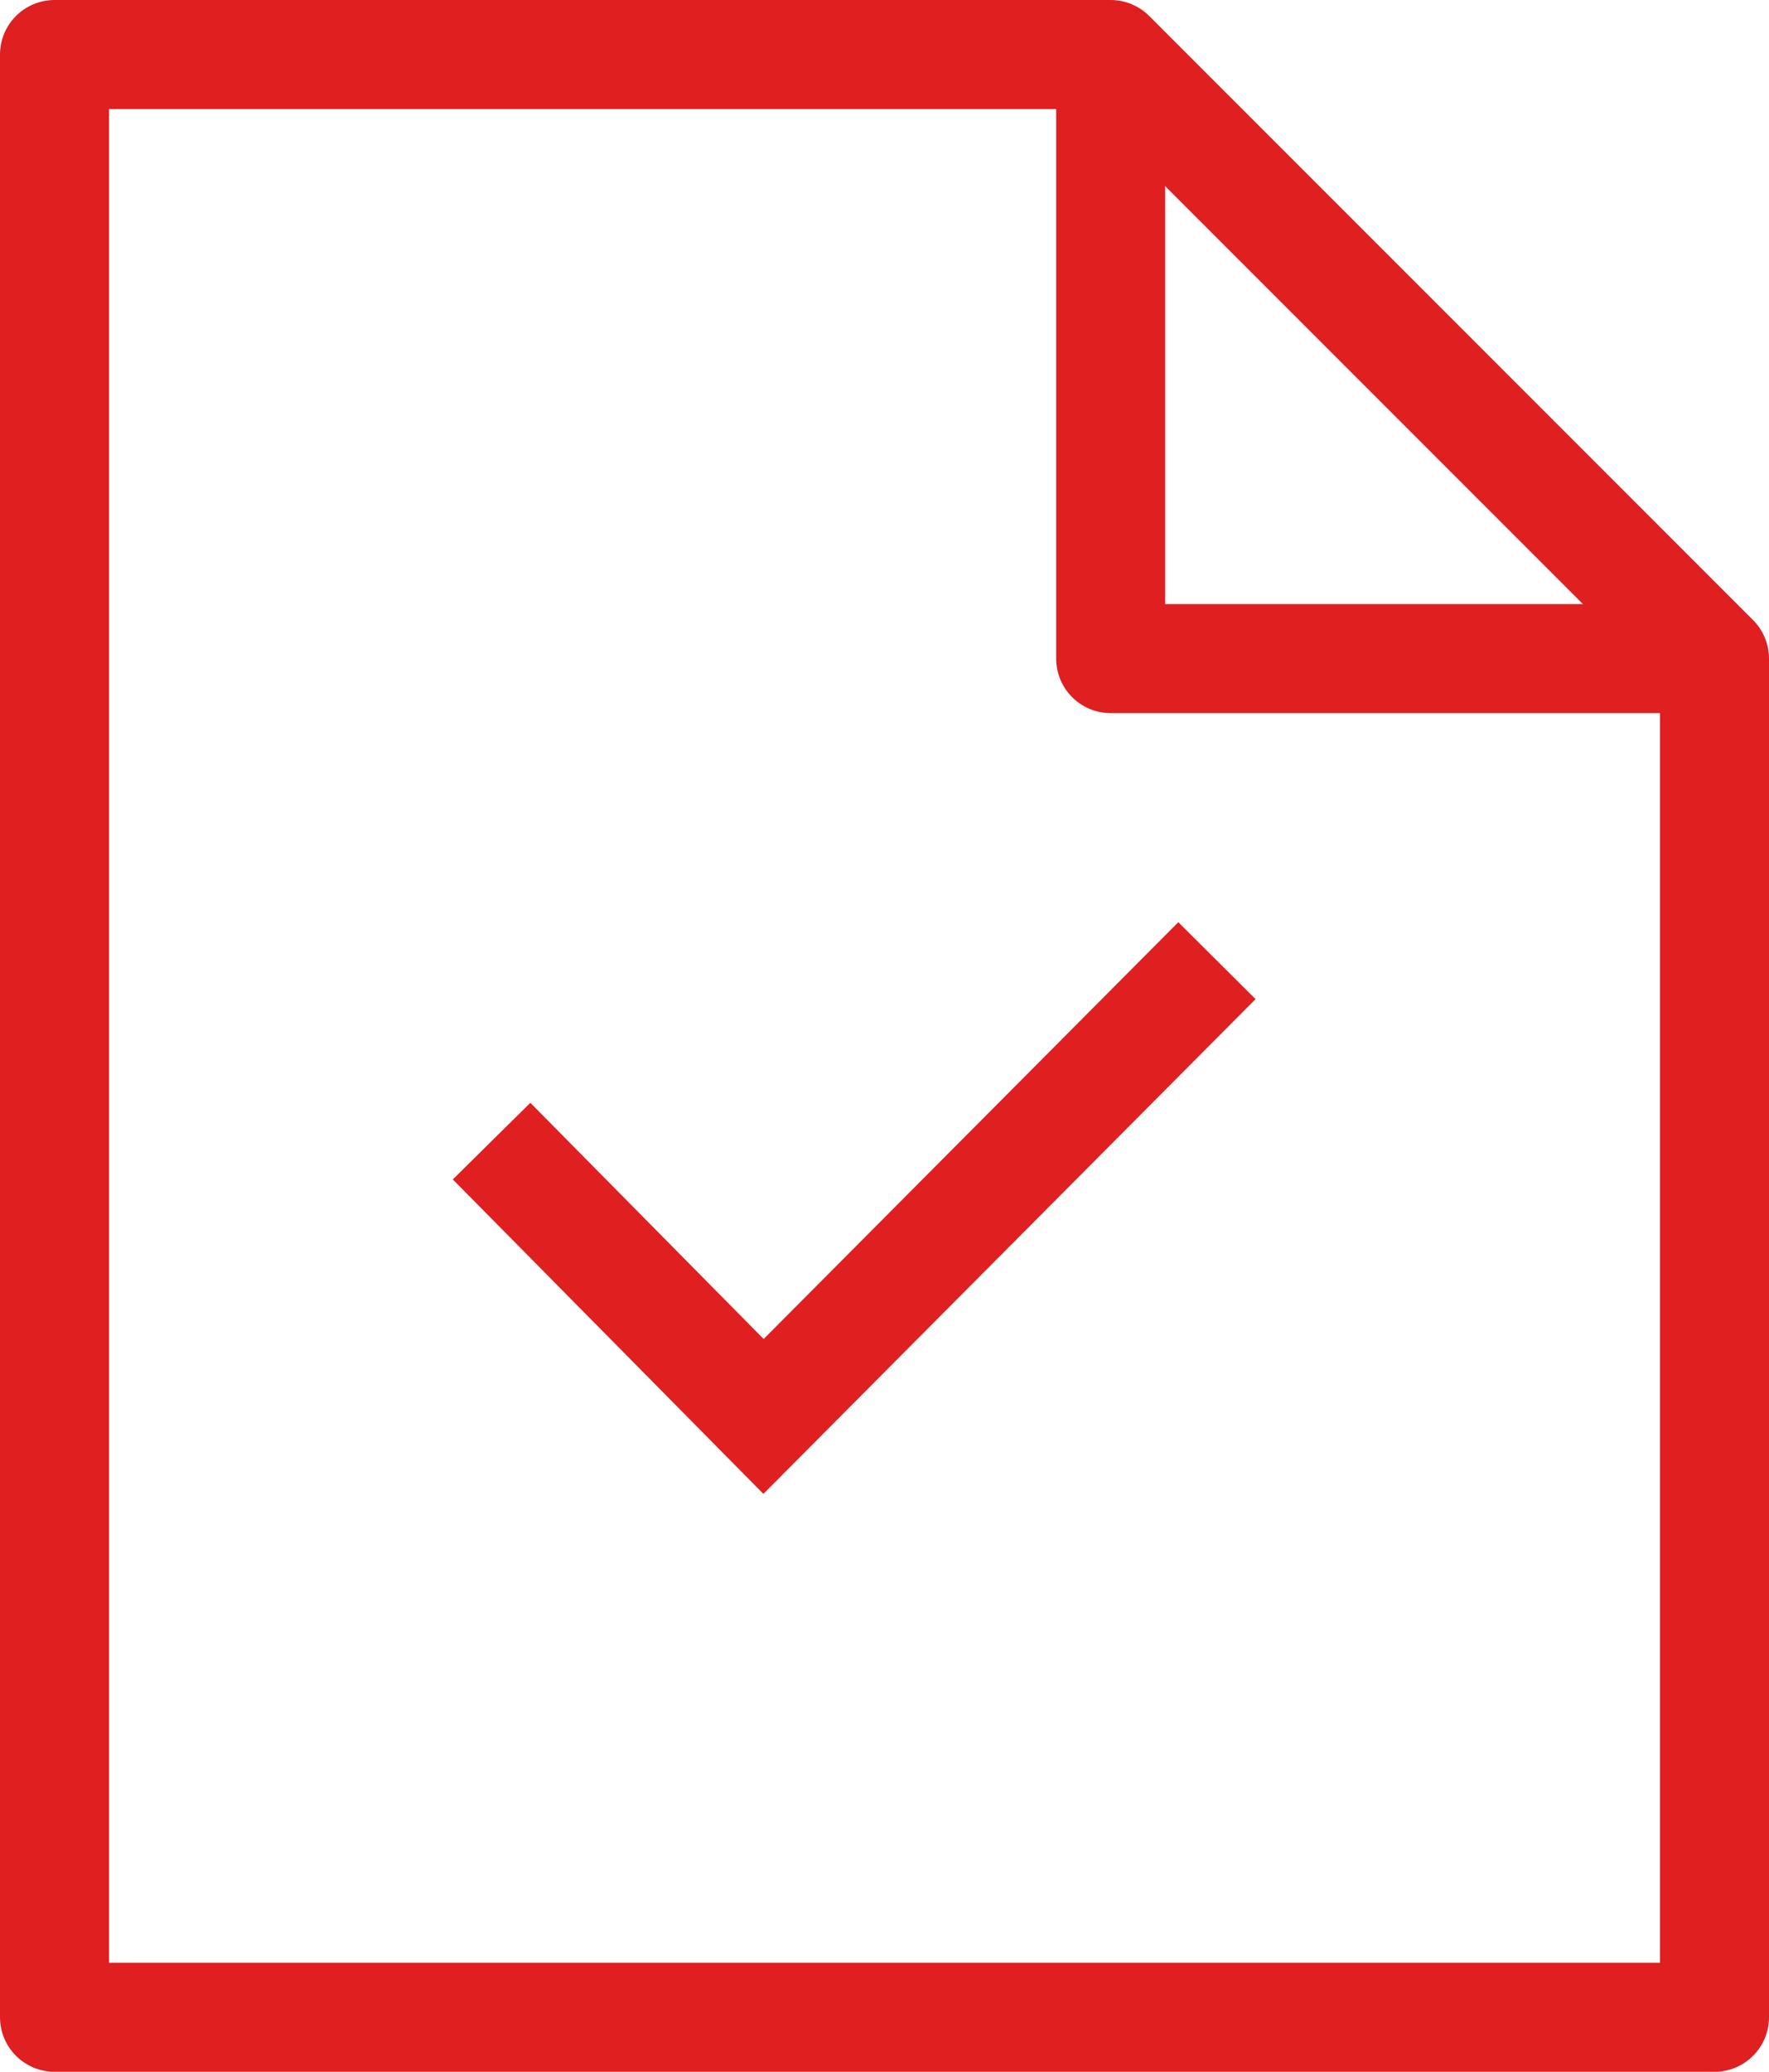 <?xml version="1.0" encoding="UTF-8"?>
<svg xmlns="http://www.w3.org/2000/svg" id="Layer_1" data-name="Layer 1" viewBox="0 0 32.46 38">
  <defs>
    <style>
      .cls-1 {
        stroke-miterlimit: 10;
      }

      .cls-1, .cls-2 {
        fill: none;
        stroke: #e01f21;
        stroke-width: 2px;
      }

      .cls-2 {
        stroke-linejoin: round;
      }
    </style>
  </defs>
  <polygon class="cls-2" points="31.46 12.08 31.46 37 1 37 1 1 20.38 1 31.46 12.08"></polygon>
  <polyline class="cls-2" points="31.46 12.08 20.38 12.08 20.38 1"></polyline>
  <polyline class="cls-1" points="9.02 20.93 14.01 25.98 22.33 17.62"></polyline>
</svg>
